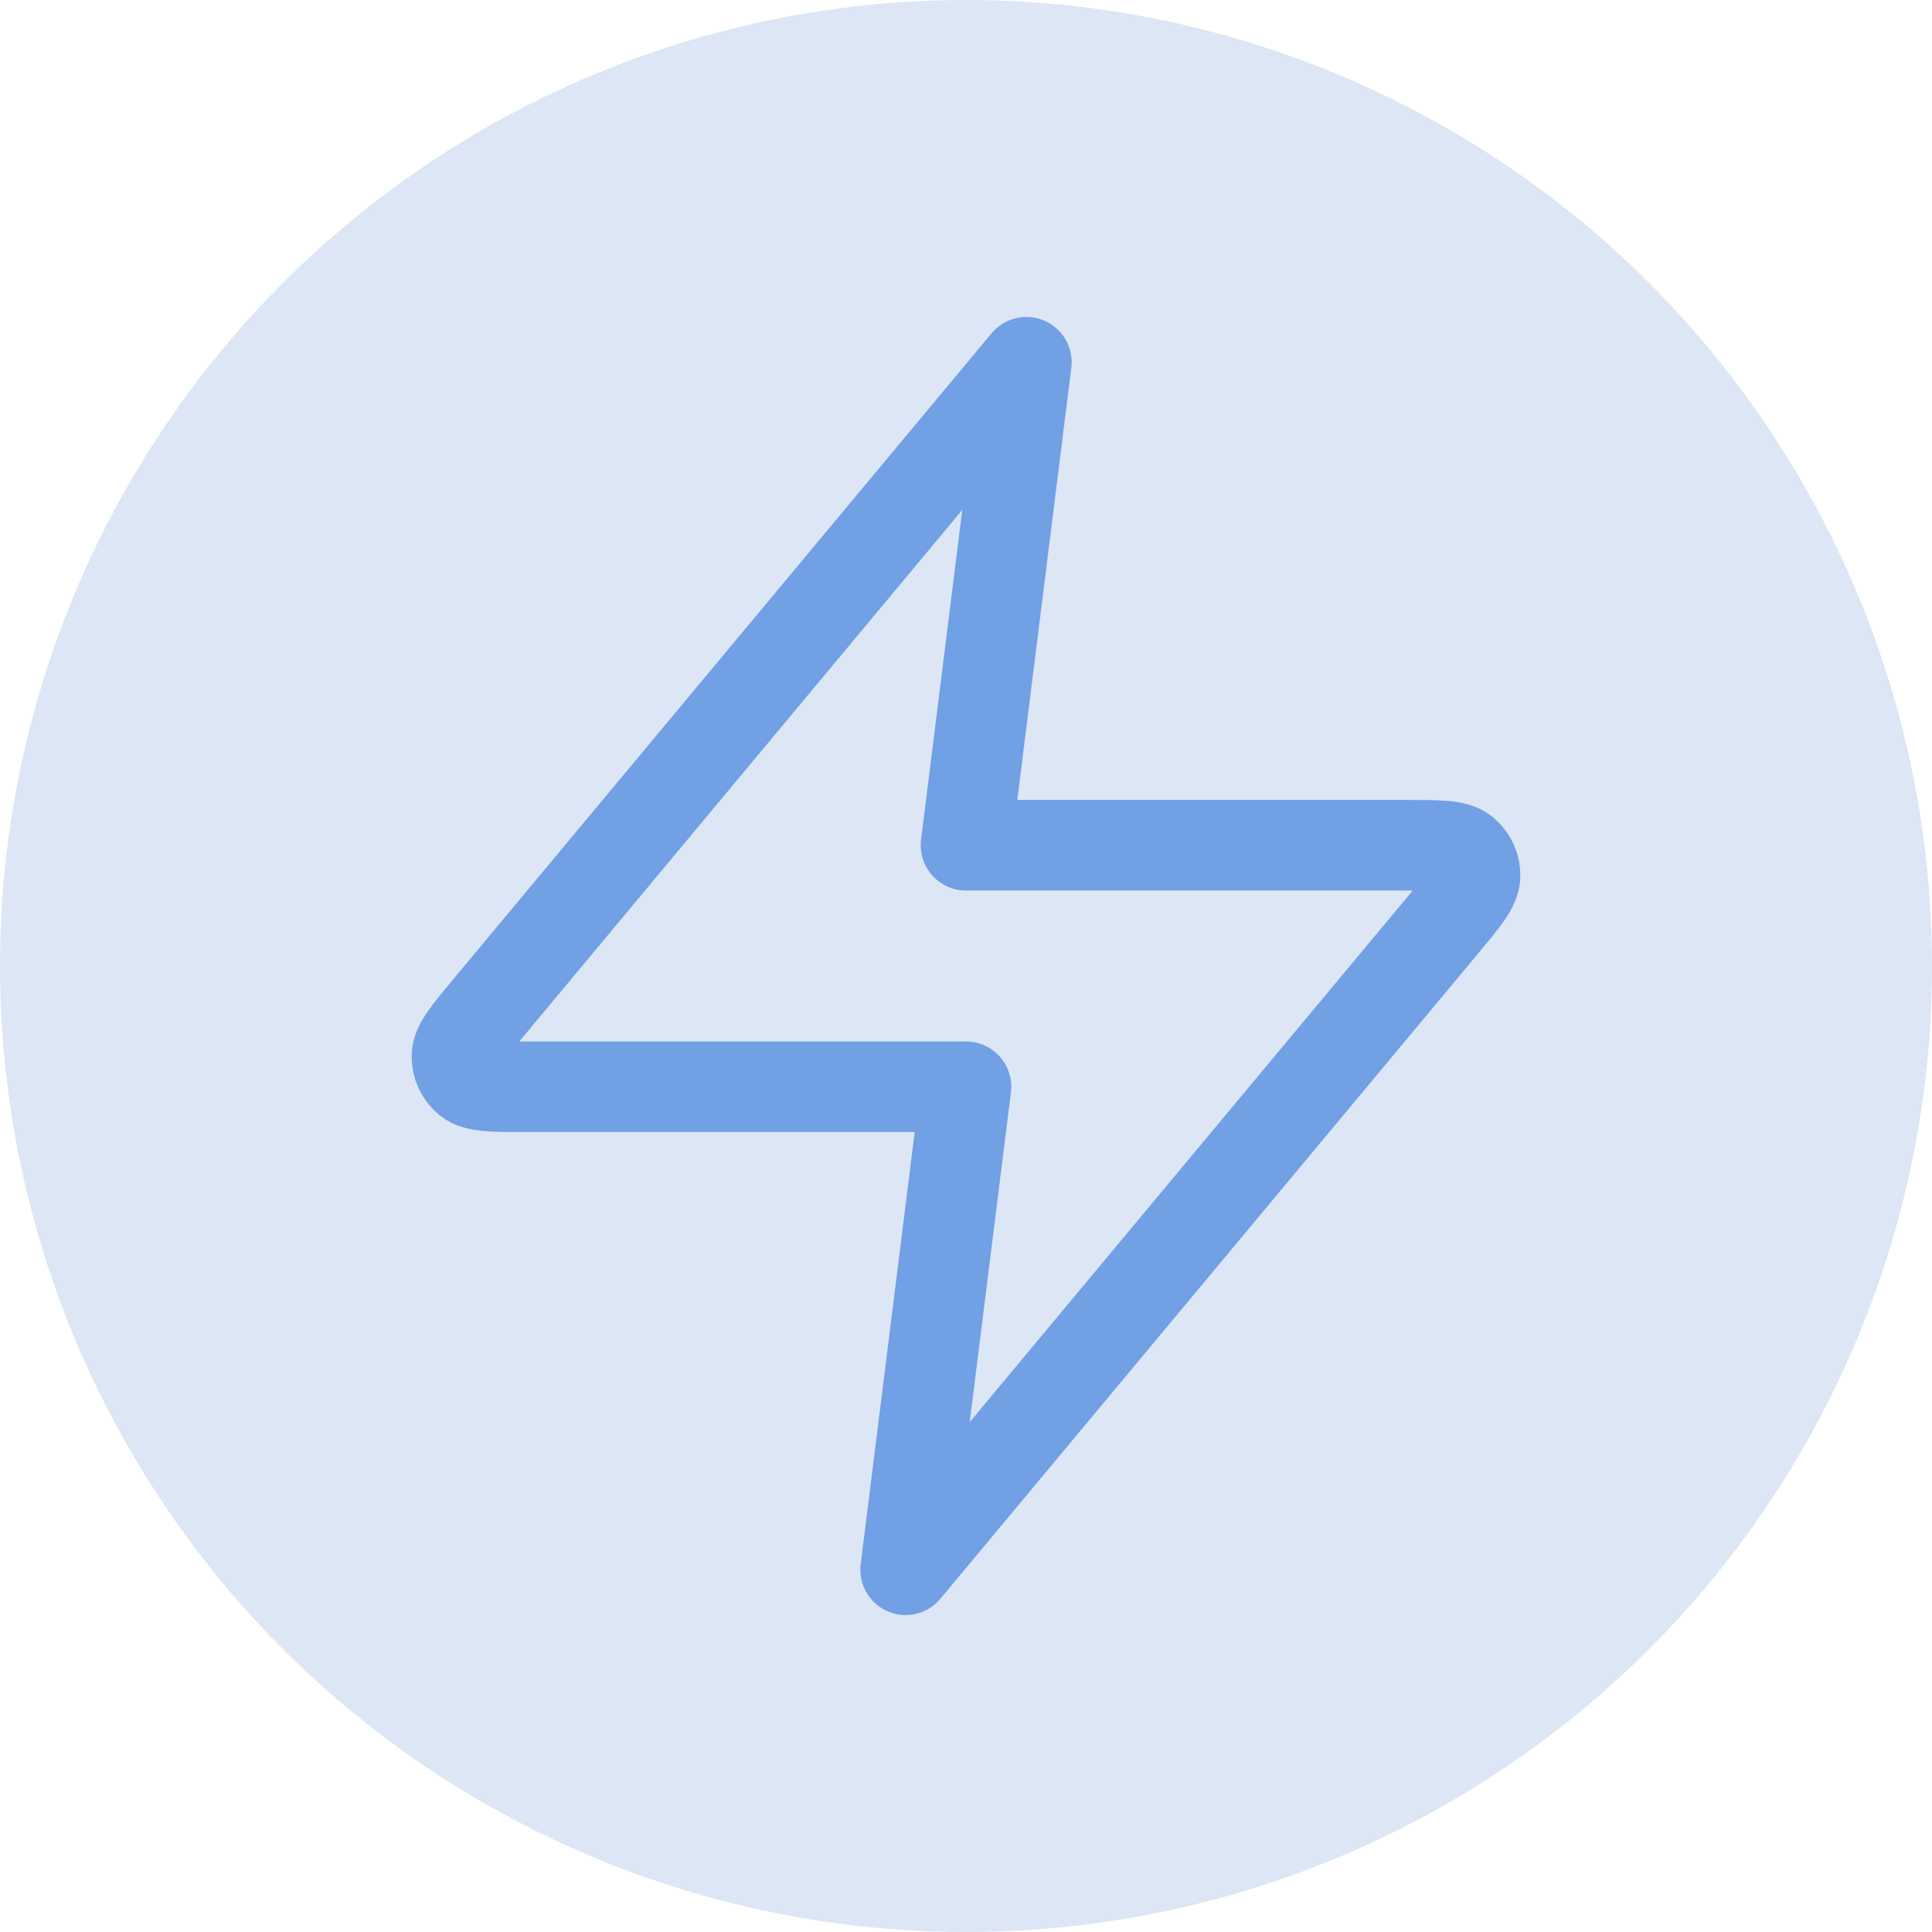 <svg width="32" height="32" viewBox="0 0 32 32" fill="none" xmlns="http://www.w3.org/2000/svg">
<circle cx="16" cy="16" r="16" fill="#DCE6F5"/>
<path d="M17 6L8.093 16.688C7.745 17.106 7.57 17.316 7.568 17.492C7.565 17.646 7.634 17.792 7.753 17.889C7.891 18 8.163 18 8.708 18H16L15 26L23.907 15.312C24.255 14.894 24.43 14.684 24.432 14.508C24.435 14.354 24.366 14.208 24.247 14.111C24.109 14 23.837 14 23.292 14H16L17 6Z" stroke="#71A0E4" stroke-width="1.5" stroke-linecap="round" stroke-linejoin="round"/>
</svg>